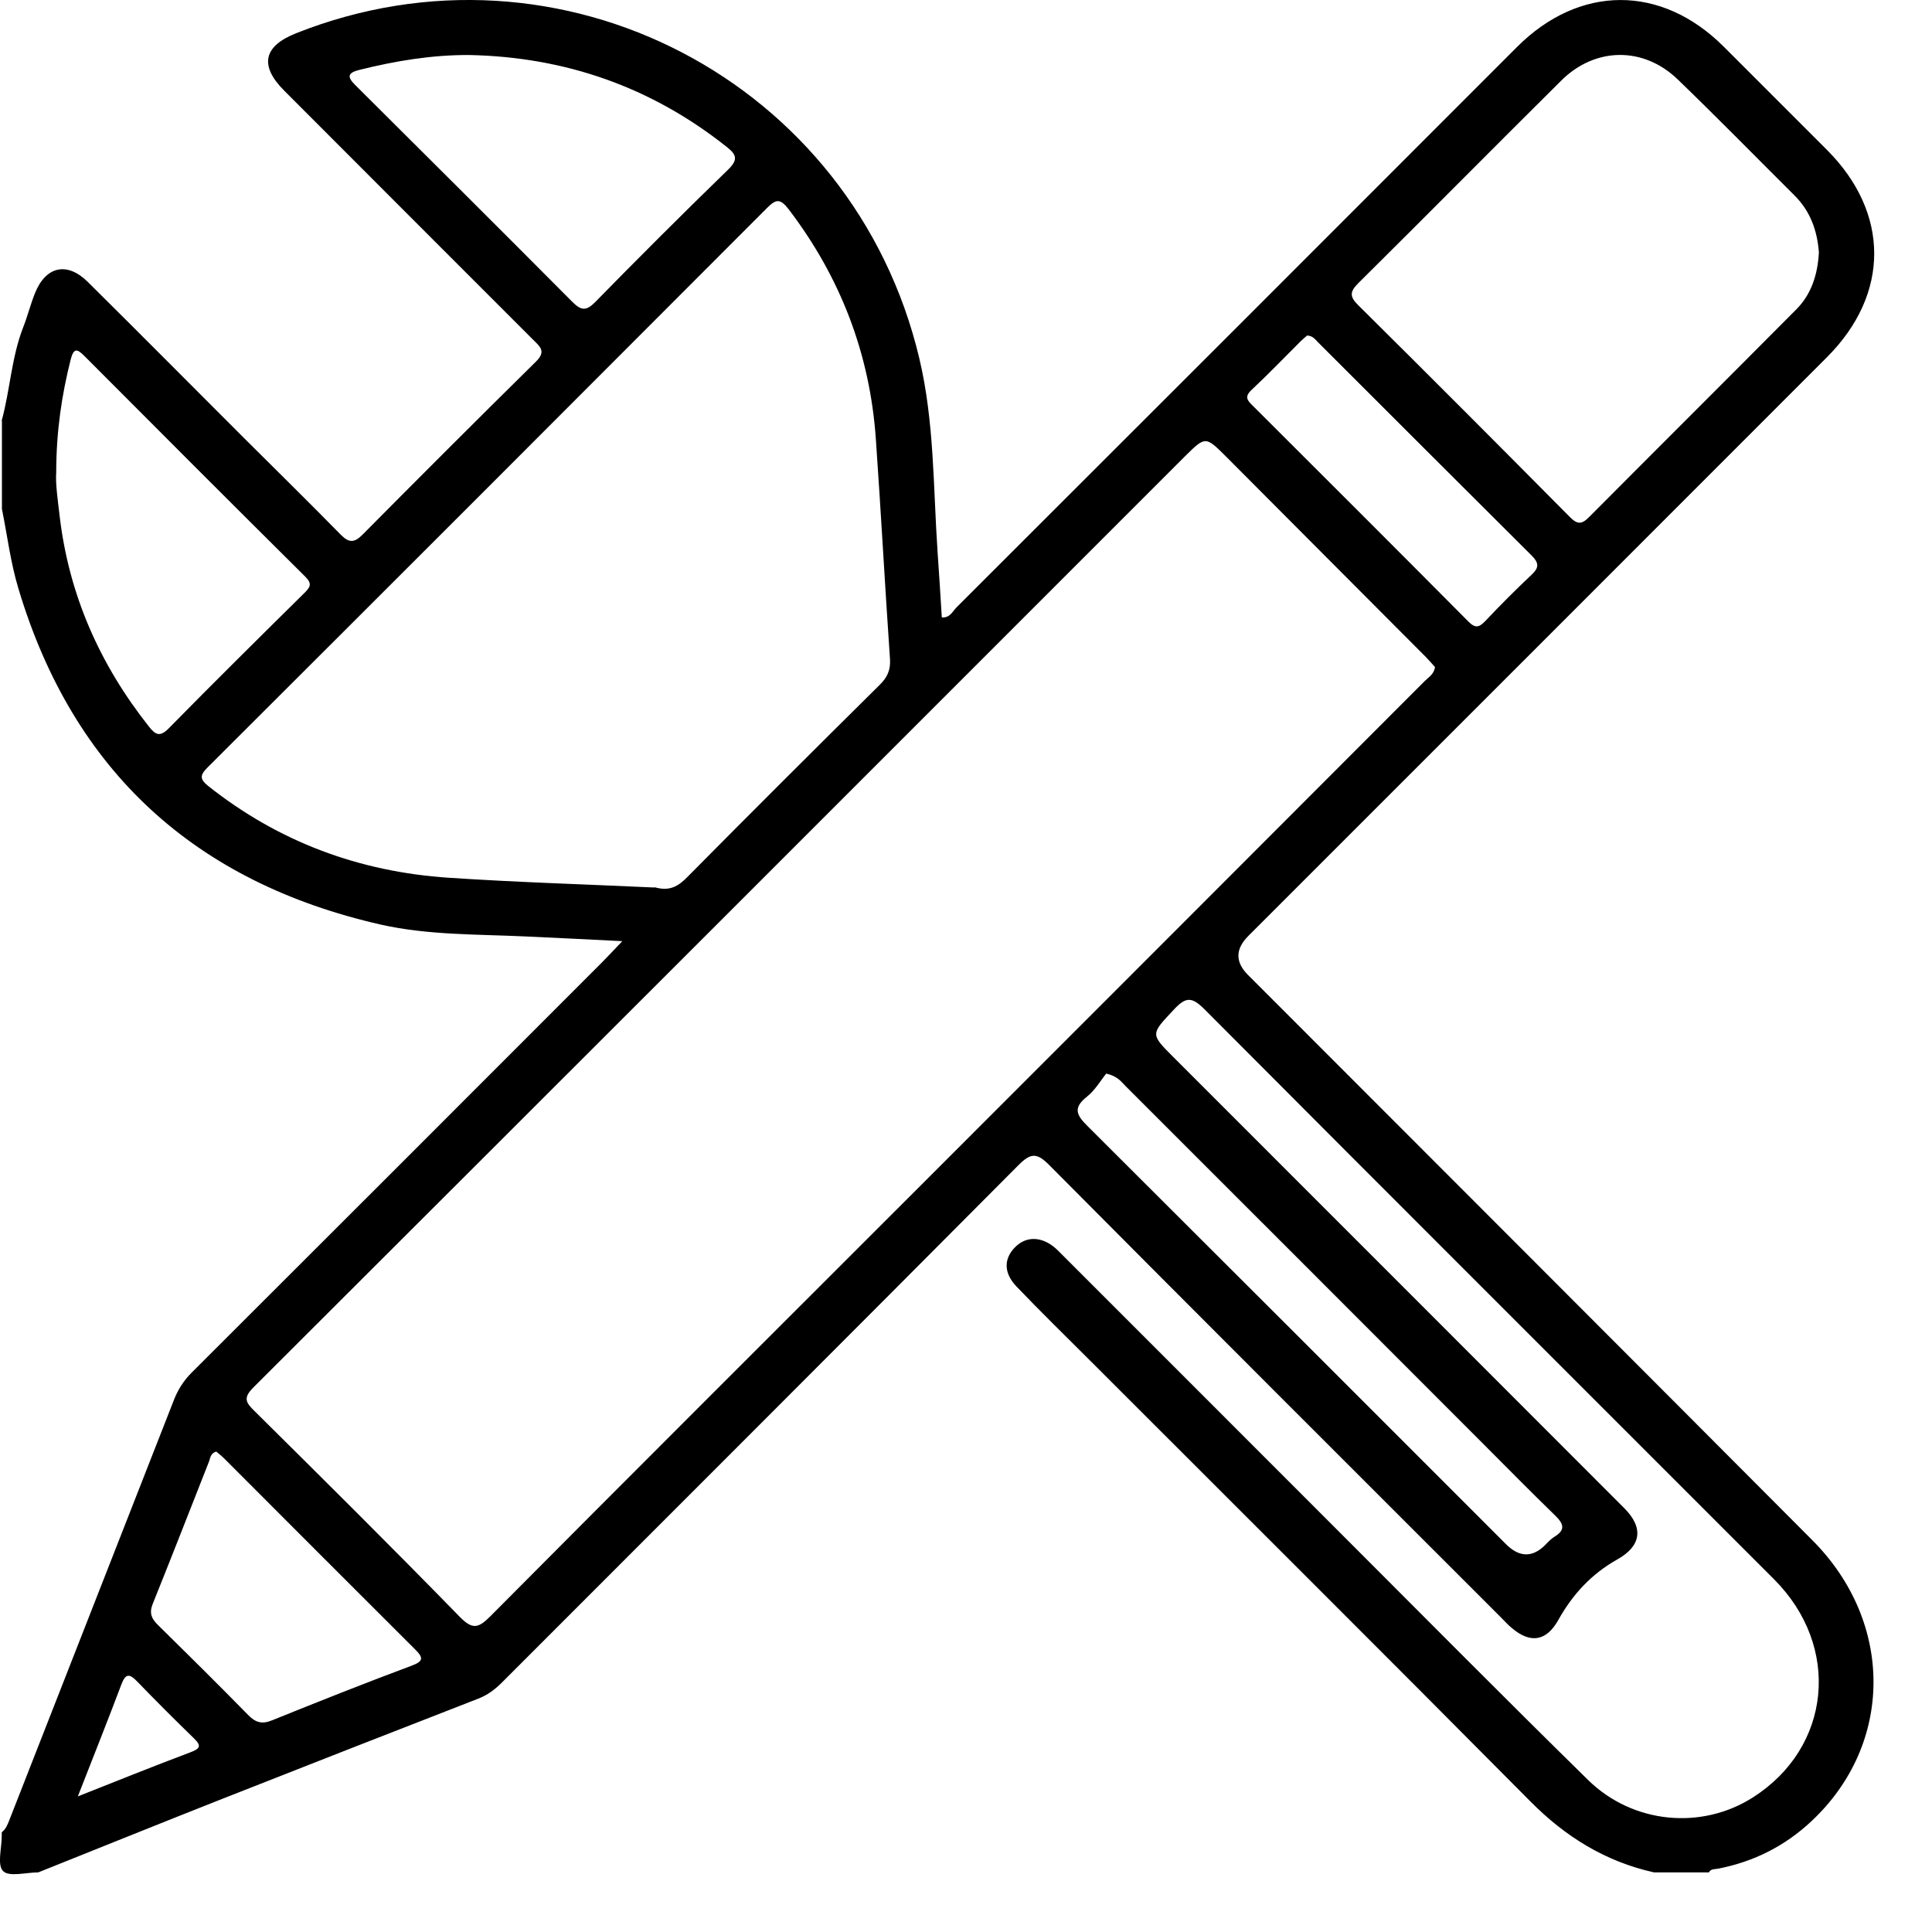<svg width="21" height="21" viewBox="0 0 21 21" fill="none" xmlns="http://www.w3.org/2000/svg">
<path d="M0.018 4.574C0.11 4.239 0.124 3.886 0.252 3.558C0.3 3.436 0.332 3.306 0.381 3.185C0.498 2.894 0.729 2.842 0.953 3.063C1.517 3.622 2.076 4.185 2.637 4.746C2.993 5.101 3.352 5.453 3.704 5.812C3.796 5.905 3.853 5.9 3.943 5.809C4.567 5.18 5.195 4.552 5.826 3.93C5.939 3.819 5.87 3.768 5.797 3.695C4.893 2.791 3.99 1.888 3.088 0.984C2.819 0.714 2.862 0.503 3.217 0.362C6.09 -0.78 9.276 0.883 9.992 3.893C10.157 4.587 10.143 5.295 10.191 5.999C10.208 6.235 10.222 6.472 10.237 6.711C10.326 6.718 10.353 6.646 10.395 6.604C12.427 4.574 14.46 2.543 16.489 0.511C17.166 -0.167 18.057 -0.172 18.737 0.508C19.111 0.883 19.487 1.257 19.86 1.631C20.541 2.314 20.544 3.195 19.86 3.881C17.764 5.979 15.666 8.076 13.569 10.173C13.426 10.316 13.425 10.458 13.566 10.598C15.611 12.645 17.657 14.691 19.699 16.741C20.59 17.634 20.585 18.959 19.689 19.796C19.404 20.064 19.065 20.235 18.679 20.311C18.641 20.319 18.597 20.31 18.575 20.352H17.978C17.449 20.234 17.015 19.965 16.633 19.579C15.048 17.981 13.452 16.393 11.86 14.8C11.588 14.528 11.314 14.261 11.048 13.983C10.909 13.837 10.91 13.684 11.03 13.56C11.151 13.434 11.321 13.436 11.472 13.567C11.491 13.584 11.511 13.603 11.529 13.622C12.546 14.638 13.56 15.654 14.576 16.67C15.47 17.564 16.36 18.463 17.263 19.349C17.752 19.827 18.499 19.892 19.055 19.536C19.906 18.993 20.015 17.898 19.283 17.166C17.22 15.101 15.152 13.039 13.093 10.971C12.956 10.835 12.892 10.832 12.762 10.971C12.508 11.243 12.499 11.235 12.755 11.491C14.389 13.125 16.023 14.759 17.656 16.394C17.868 16.607 17.84 16.804 17.58 16.95C17.3 17.107 17.093 17.33 16.938 17.609C16.808 17.841 16.634 17.867 16.433 17.696C16.392 17.663 16.357 17.623 16.319 17.585C14.681 15.947 13.04 14.31 11.407 12.666C11.273 12.531 11.208 12.527 11.072 12.663C9.204 14.541 7.33 16.413 5.458 18.286C5.382 18.362 5.301 18.424 5.2 18.463C4.259 18.829 3.318 19.197 2.38 19.567C1.724 19.826 1.071 20.09 0.416 20.352C0.284 20.352 0.1 20.404 0.034 20.338C-0.033 20.272 0.019 20.088 0.019 19.955V19.916C0.063 19.882 0.081 19.836 0.101 19.785C0.696 18.262 1.295 16.741 1.89 15.218C1.934 15.105 1.995 15.009 2.081 14.922C3.57 13.436 5.058 11.948 6.544 10.46C6.61 10.394 6.674 10.324 6.764 10.23C6.385 10.211 6.05 10.194 5.717 10.179C5.189 10.154 4.655 10.166 4.139 10.05C2.125 9.592 0.795 8.385 0.2 6.397C0.115 6.116 0.079 5.82 0.021 5.532V4.577L0.018 4.574ZM15.598 7.251C15.569 7.219 15.536 7.18 15.5 7.143C14.775 6.417 14.051 5.689 13.327 4.963C13.104 4.741 13.103 4.739 12.88 4.96C9.507 8.334 6.133 11.709 2.755 15.08C2.64 15.195 2.671 15.245 2.768 15.339C3.515 16.079 4.263 16.821 4.997 17.574C5.135 17.715 5.199 17.699 5.328 17.57C6.9 15.988 8.479 14.414 10.057 12.836C11.868 11.025 13.678 9.214 15.488 7.401C15.529 7.36 15.587 7.329 15.598 7.25V7.251ZM7.116 9.644C7.279 9.691 7.373 9.633 7.47 9.534C8.164 8.833 8.862 8.137 9.563 7.443C9.645 7.363 9.681 7.282 9.674 7.166C9.619 6.368 9.576 5.568 9.52 4.77C9.455 3.844 9.135 3.012 8.571 2.273C8.479 2.154 8.433 2.165 8.337 2.261C6.312 4.29 4.285 6.318 2.254 8.344C2.171 8.427 2.173 8.47 2.26 8.541C3.029 9.152 3.908 9.477 4.881 9.541C5.634 9.591 6.388 9.613 7.116 9.647V9.644ZM19.771 2.75C19.754 2.507 19.677 2.294 19.504 2.123C19.081 1.702 18.665 1.277 18.236 0.863C17.863 0.504 17.34 0.51 16.972 0.874C16.234 1.606 15.504 2.345 14.765 3.077C14.675 3.167 14.665 3.22 14.761 3.315C15.532 4.079 16.299 4.848 17.063 5.619C17.141 5.698 17.189 5.705 17.27 5.623C18.022 4.867 18.777 4.116 19.528 3.36C19.692 3.194 19.757 2.978 19.77 2.752L19.771 2.75ZM5.1 0.598C4.694 0.596 4.298 0.662 3.905 0.76C3.783 0.791 3.767 0.832 3.862 0.925C4.65 1.709 5.438 2.494 6.222 3.282C6.318 3.378 6.373 3.382 6.471 3.282C6.948 2.795 7.43 2.314 7.918 1.84C8.029 1.731 8 1.676 7.898 1.596C7.079 0.945 6.143 0.619 5.1 0.598ZM0.611 5.135C0.602 5.256 0.627 5.426 0.647 5.598C0.746 6.46 1.083 7.221 1.62 7.899C1.691 7.989 1.739 8.013 1.835 7.916C2.322 7.42 2.816 6.932 3.31 6.444C3.371 6.383 3.396 6.346 3.32 6.27C2.516 5.472 1.717 4.672 0.917 3.869C0.839 3.791 0.801 3.779 0.768 3.909C0.671 4.294 0.612 4.684 0.611 5.133V5.135ZM2.352 15.778C2.285 15.796 2.287 15.85 2.27 15.891C2.067 16.406 1.866 16.922 1.659 17.436C1.62 17.535 1.648 17.595 1.715 17.661C2.045 17.986 2.374 18.311 2.698 18.642C2.779 18.725 2.85 18.744 2.96 18.698C3.461 18.496 3.963 18.296 4.47 18.107C4.608 18.057 4.602 18.017 4.511 17.927C3.818 17.236 3.127 16.544 2.435 15.851C2.408 15.824 2.375 15.8 2.352 15.779V15.778ZM12.023 11.671C11.967 11.74 11.905 11.848 11.814 11.921C11.66 12.043 11.701 12.121 11.821 12.24C13.339 13.753 14.854 15.268 16.369 16.784C16.513 16.928 16.654 16.932 16.792 16.797C16.824 16.765 16.856 16.728 16.896 16.704C17.017 16.63 16.998 16.565 16.906 16.475C16.64 16.217 16.381 15.953 16.119 15.691C14.824 14.394 13.528 13.098 12.232 11.803C12.187 11.758 12.15 11.698 12.023 11.669V11.671ZM14.208 3.647C14.188 3.664 14.163 3.685 14.14 3.707C13.961 3.885 13.788 4.066 13.604 4.238C13.524 4.313 13.557 4.352 13.617 4.41C14.399 5.19 15.181 5.971 15.96 6.755C16.036 6.832 16.077 6.821 16.146 6.749C16.309 6.576 16.478 6.407 16.651 6.244C16.735 6.165 16.723 6.113 16.647 6.037C15.873 5.267 15.101 4.494 14.329 3.723C14.298 3.692 14.271 3.65 14.209 3.647H14.208ZM0.846 19.526C1.281 19.354 1.67 19.197 2.064 19.049C2.17 19.009 2.198 18.981 2.107 18.894C1.898 18.691 1.693 18.486 1.492 18.278C1.409 18.192 1.366 18.185 1.319 18.31C1.171 18.703 1.015 19.093 0.846 19.526Z" fill="black"/>
</svg>
